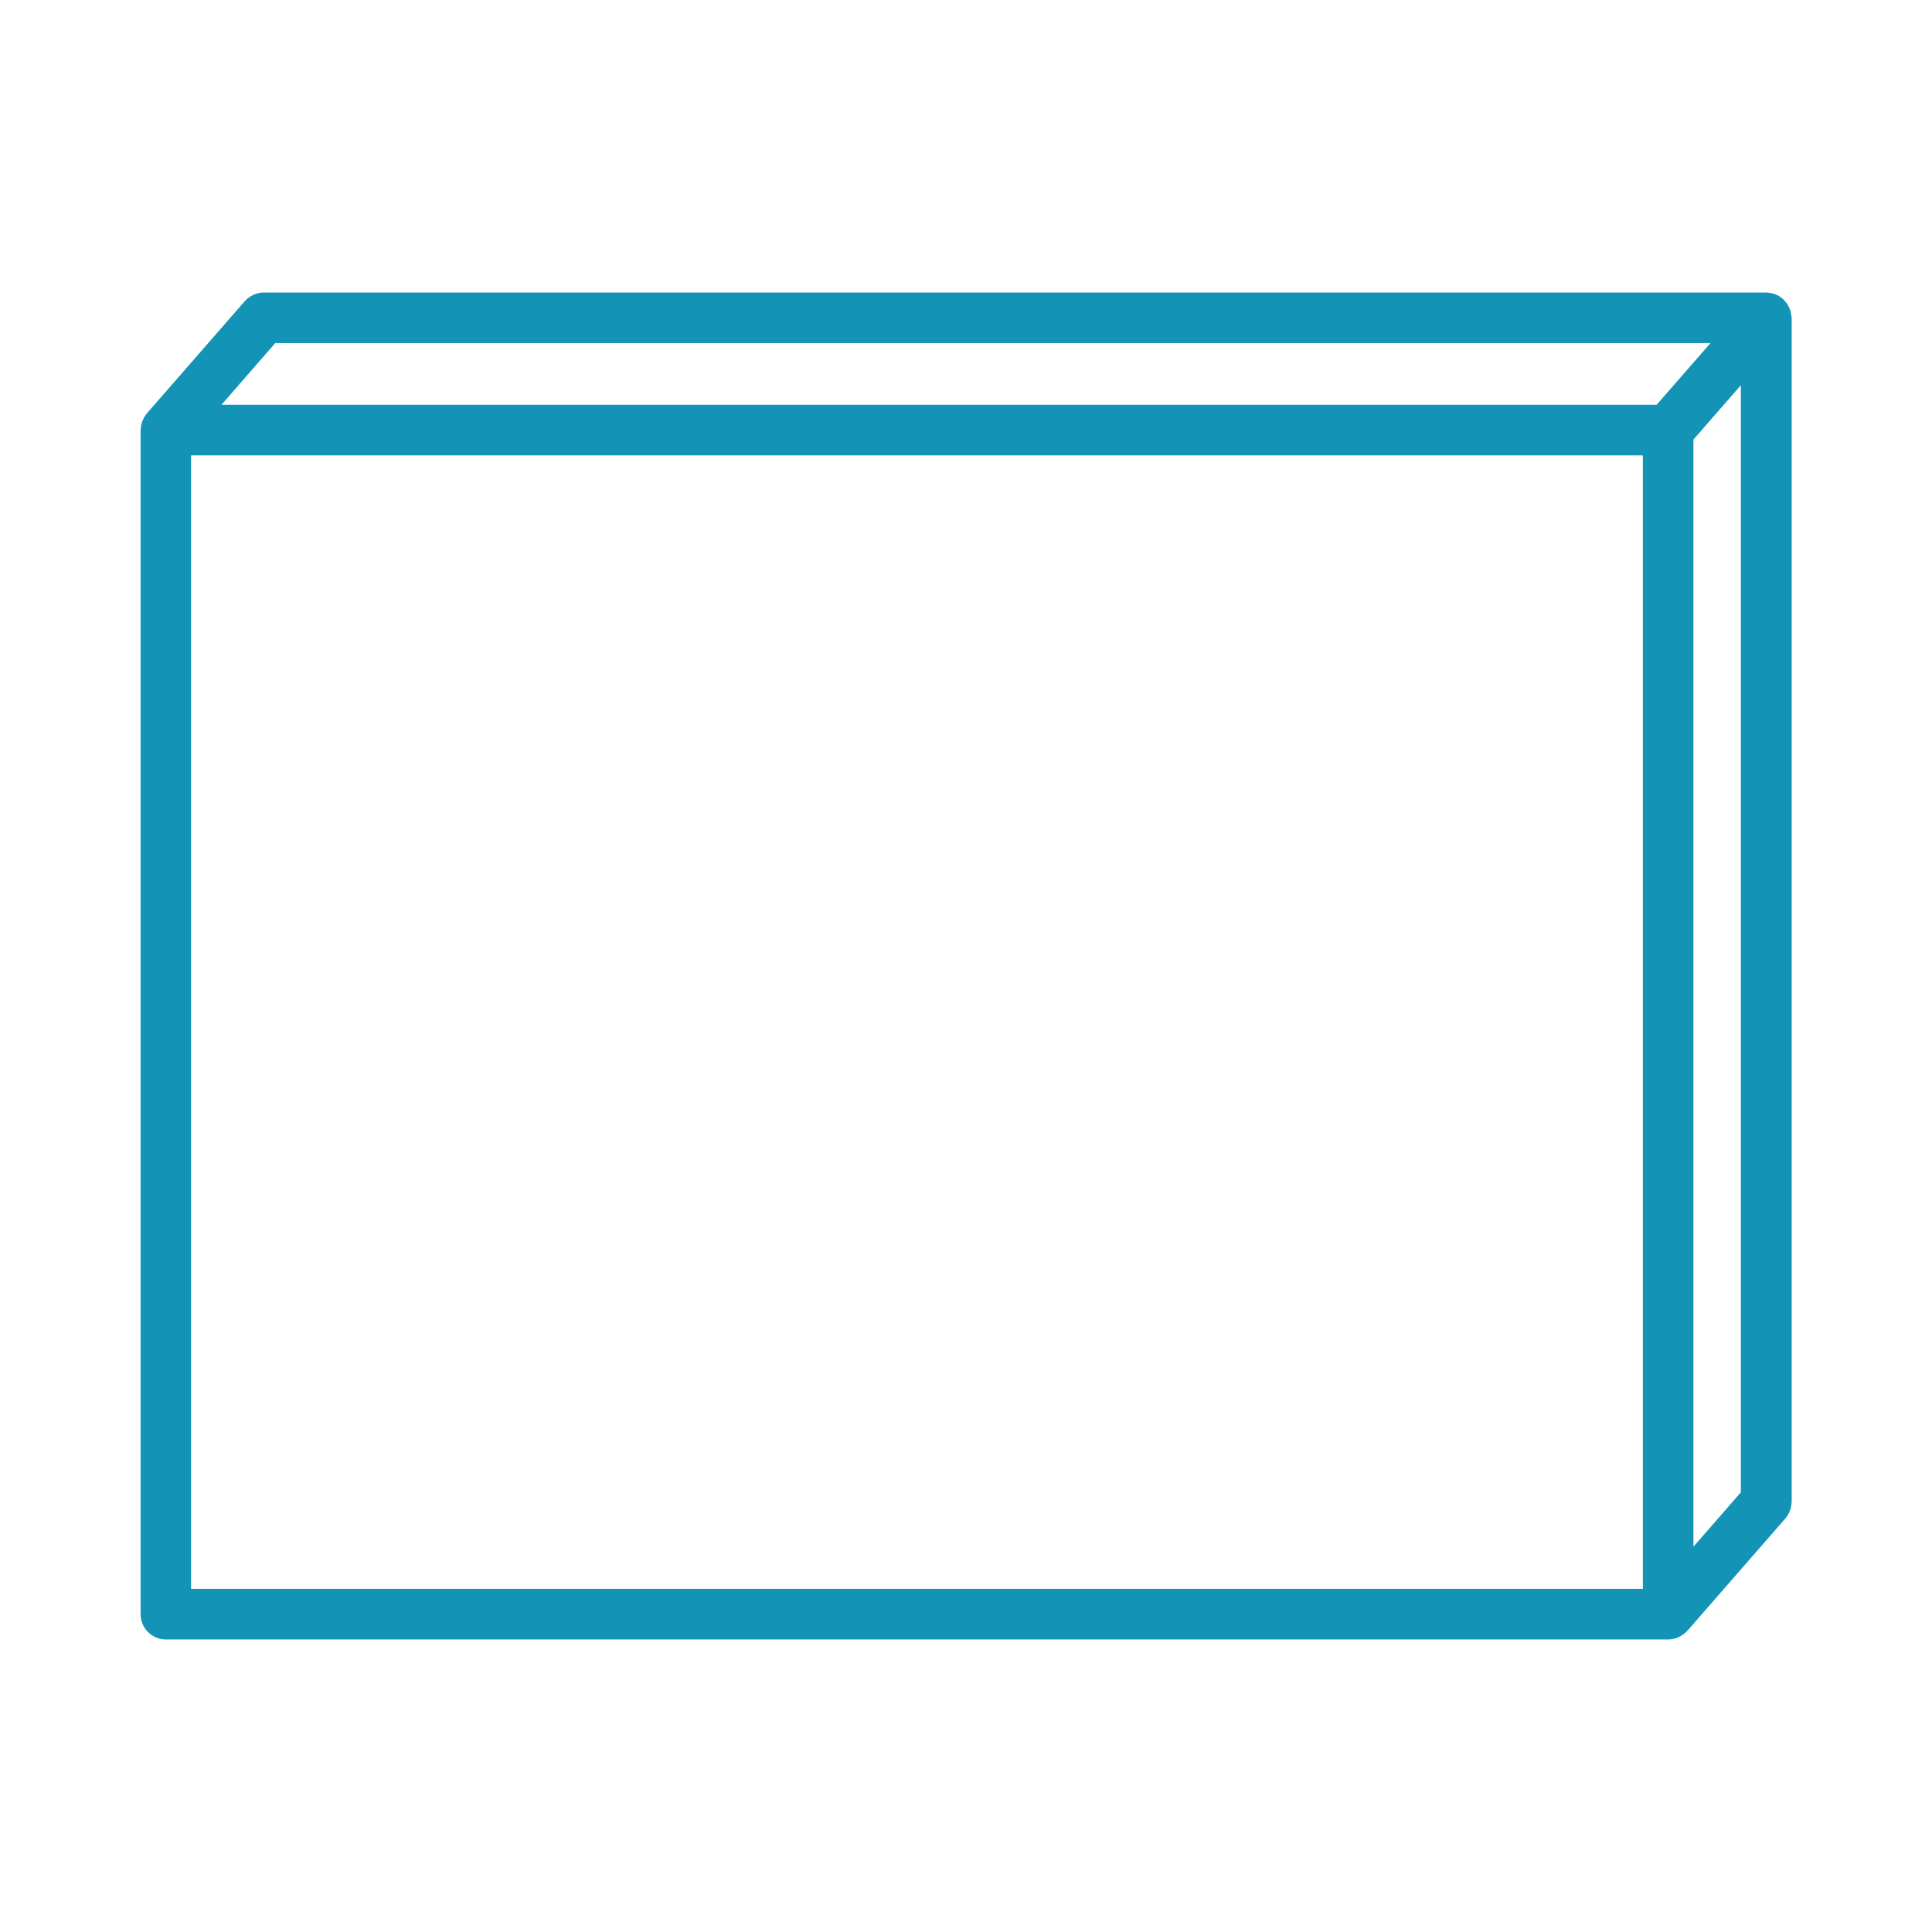 <?xml version="1.0" encoding="UTF-8"?>
<svg id="_パネル" data-name="パネル" xmlns="http://www.w3.org/2000/svg" viewBox="0 0 198 198">
  <path d="m172,167.81c-.13.06-.26.09-.4.13.14-.03.27-.07.4-.13Z" fill="#1394b6"/>
  <path d="m172.86,167.19c-.08.08-.16.16-.25.23.09-.07.17-.14.25-.23Z" fill="#1394b6"/>
  <path d="m170.96,168.03c.18,0,.36-.02.53-.06-.18.04-.35.06-.53.06h0Z" fill="#1394b6"/>
  <path d="m14.57,43.17c.03-.08.07-.16.11-.24-.04.08-.08.16-.11.24Z" fill="#1394b6"/>
  <path d="m14.79,42.72c.05-.08.11-.16.16-.23-.06.07-.11.15-.16.23Z" fill="#1394b6"/>
  <path d="m14.44,43.66c.01-.08.03-.16.05-.24-.02.08-.04.16-.05.24Z" fill="#1394b6"/>
  <path d="m172.45,167.55c-.09.07-.19.12-.29.17.1-.05.2-.1.29-.17Z" fill="#1394b6"/>
  <path d="m183.53,31.97c.02.08.03.16.04.24-.01-.08-.02-.16-.04-.24Z" fill="#1394b6"/>
  <path d="m182.77,30.68c.07.06.13.13.18.2-.06-.07-.12-.14-.18-.2Z" fill="#1394b6"/>
  <path d="m183.11,31.06c.05.07.09.14.13.21-.04-.07-.08-.15-.13-.21Z" fill="#1394b6"/>
  <path d="m183.37,31.5c.03.08.06.15.09.23-.03-.08-.05-.16-.09-.23Z" fill="#1394b6"/>
  <path d="m25.53,30.46c.07-.05.14-.09.21-.13-.07.04-.15.08-.21.13Z" fill="#1394b6"/>
  <path d="m25.96,30.21c.08-.03.15-.06.23-.09-.08.03-.16.05-.23.09Z" fill="#1394b6"/>
  <path d="m25.14,30.8c.06-.07.13-.13.2-.19-.07.06-.14.12-.2.19Z" fill="#1394b6"/>
  <path d="m182.37,30.37c.08.05.15.1.22.16-.07-.06-.14-.11-.22-.16Z" fill="#1394b6"/>
  <path d="m181.92,30.15c.08.03.16.07.23.1-.08-.04-.15-.07-.23-.1Z" fill="#1394b6"/>
  <path d="m181.43,30.02c.08.01.16.03.24.05-.08-.02-.16-.04-.24-.05Z" fill="#1394b6"/>
  <path d="m26.44,30.05c.08-.02.16-.03.24-.04-.08.01-.16.02-.24.04Z" fill="#1394b6"/>
  <path d="m183.05,155.5c.06-.07.11-.15.16-.23-.05.08-.1.15-.16.23Z" fill="#1394b6"/>
  <path d="m183.43,154.83c-.03.08-.07.16-.1.24.04-.08.07-.16.1-.24Z" fill="#1394b6"/>
  <path d="m183.56,154.34c-.01.08-.03.16-.05.24.02-.08.04-.16.05-.24Z" fill="#1394b6"/>
  <path d="m26.68,30.01c.09-.01.18-.02.28-.03-.09,0-.18.01-.28.03Z" fill="#1394b6"/>
  <path d="m25.74,30.33c.07-.04.14-.09.22-.12-.08.03-.15.08-.22.12Z" fill="#1394b6"/>
  <path d="m14.41,43.93c0-.09.01-.18.03-.27-.01.09-.02.18-.03.27Z" fill="#1394b6"/>
  <path d="m25.34,30.62c.06-.05.12-.11.19-.15-.06.05-.12.1-.19.15Z" fill="#1394b6"/>
  <path d="m14.68,42.93c.04-.07.07-.14.11-.21-.04.07-.08.14-.11.21Z" fill="#1394b6"/>
  <path d="m14.49,43.41c.02-.08.05-.16.07-.24-.03.08-.05.16-.07.24Z" fill="#1394b6"/>
  <path d="m26.2,30.12c.08-.03.16-.06.25-.08-.08.02-.16.05-.25.08Z" fill="#1394b6"/>
  <path d="m183.25,31.28c.04.07.08.14.12.22-.03-.08-.08-.15-.12-.22Z" fill="#1394b6"/>
  <path d="m182.96,30.87c.05.06.11.12.16.19-.05-.07-.1-.13-.16-.19Z" fill="#1394b6"/>
  <path d="m181.16,29.99c.09,0,.19.01.28.03-.09-.02-.18-.02-.28-.03Z" fill="#1394b6"/>
  <path d="m183.45,31.73c.03.08.06.16.08.24-.02-.08-.05-.16-.08-.24Z" fill="#1394b6"/>
  <path d="m183.57,32.21c.01.09.02.18.03.27,0-.09-.01-.18-.03-.27Z" fill="#1394b6"/>
  <path d="m182.15,30.25c.07.04.15.07.22.12-.07-.04-.14-.08-.22-.12Z" fill="#1394b6"/>
  <path d="m182.71,30.61s-.08-.06-.12-.09c.06.05.13.1.18.15-.02-.02-.04-.04-.06-.06Z" fill="#1394b6"/>
  <path d="m181.67,30.07c.08.02.17.05.25.08-.08-.03-.16-.05-.25-.08Z" fill="#1394b6"/>
  <path d="m172.61,167.42c-.05.04-.1.09-.16.13.06-.04.11-.09.16-.13Z" fill="#1394b6"/>
  <path d="m172.16,167.72c-.06.03-.11.07-.17.09.06-.03.11-.06.17-.09Z" fill="#1394b6"/>
  <path d="m183.51,154.58c-.02.08-.05.16-.08.24.03-.08.05-.16.08-.24Z" fill="#1394b6"/>
  <path d="m183.59,154.07c0,.09-.01.18-.03.27.01-.09.02-.18.03-.27Z" fill="#1394b6"/>
  <path d="m183.33,155.06c-.04.07-.07.14-.12.21.04-.07.08-.14.12-.21Z" fill="#1394b6"/>
  <path d="m171.6,167.94s-.07.02-.1.03c.04,0,.07-.02.1-.03Z" fill="#1394b6"/>
  <path d="m183.59,32.48c0-.09-.01-.18-.03-.27-.01-.08-.02-.16-.04-.24-.02-.08-.05-.16-.08-.24-.03-.08-.05-.16-.09-.23-.03-.08-.08-.15-.12-.22-.04-.07-.08-.15-.13-.21-.05-.07-.1-.13-.16-.19-.06-.07-.12-.13-.18-.2-.06-.05-.12-.1-.18-.15-.07-.06-.15-.11-.22-.16-.07-.04-.14-.08-.22-.12-.08-.04-.15-.07-.23-.1-.08-.03-.16-.05-.25-.08-.08-.02-.16-.04-.24-.05-.09-.01-.18-.02-.28-.03-.05,0-.1-.01-.15-.01H27.04s-.06,0-.08,0c-.09,0-.18.01-.28.03-.08.01-.16.02-.24.04-.08.02-.16.05-.25.08-.08.03-.16.05-.23.09-.08.04-.15.08-.22.12-.07.04-.15.08-.21.13-.07.05-.12.1-.19.15-.07.06-.14.12-.2.19-.02.02-.04.04-.06.06l-10.04,11.51s-.05.08-.08.12c-.06.08-.11.15-.16.23-.04.07-.08.14-.11.21-.04.08-.08.16-.11.24-.03.08-.05.16-.07.24-.02.08-.04.16-.05.24-.01.09-.02.18-.03.27,0,.05-.02.1-.02.15v121.35c0,1.43,1.16,2.59,2.59,2.59h153.97c.18,0,.36-.02.53-.06.04,0,.07-.02.1-.03.13-.03.27-.07.4-.13.06-.03.11-.06.17-.09.1-.05.2-.1.29-.17.06-.04.11-.09.16-.13.08-.07.17-.14.25-.23.02-.02.04-.03.06-.05l10.04-11.51s.06-.08.09-.12c.06-.07.11-.15.16-.23.04-.07.08-.14.12-.21.04-.08.07-.16.1-.24.03-.08.05-.16.08-.24.02-.08.04-.16.05-.24.01-.09.02-.18.03-.27,0-.05.02-.1.02-.15V32.57s0-.06,0-.09Zm-159.15,7l3.77-4.32h147.09l-5.52,6.32H22.7l1.75-2Zm143.93,111.84v11.51H19.58V46.67h148.79v104.65Zm10.04,1.62l-3.11,3.57-1.75,2V45.05l4.86-5.57v113.46Z" fill="#1394b6"/>
</svg>